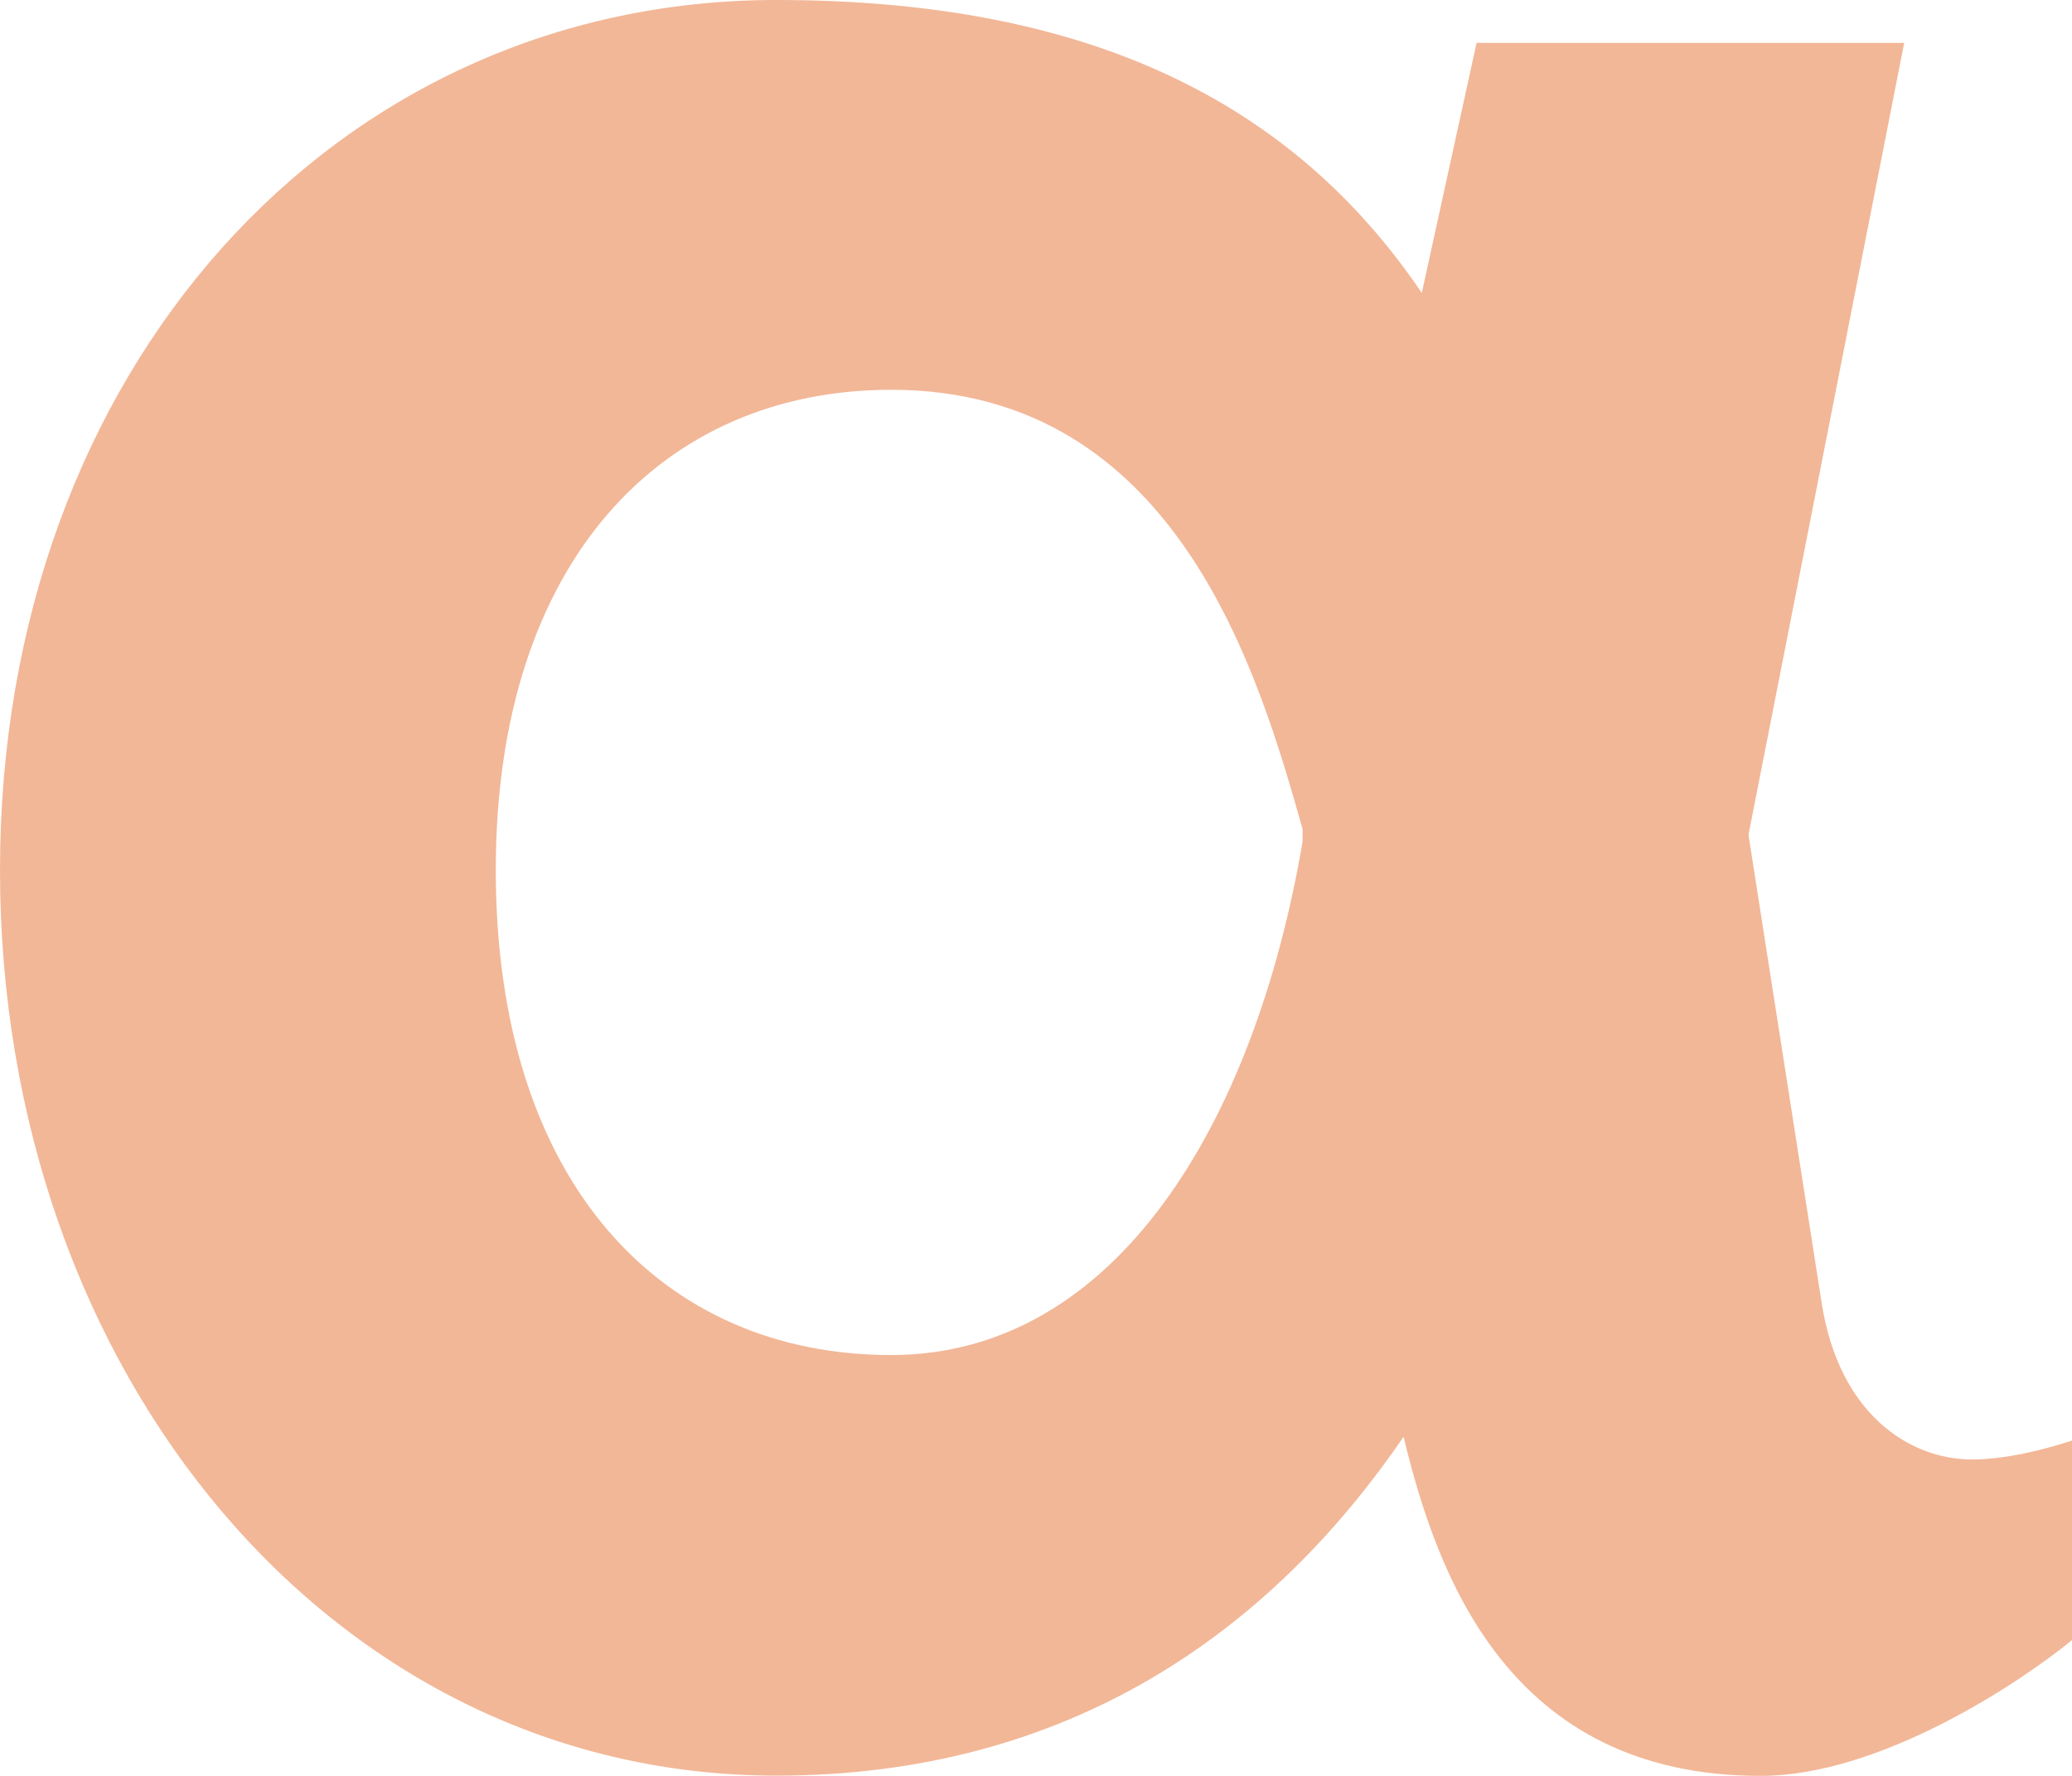 <svg width="91" height="78" viewBox="0 0 91 78" fill="none" xmlns="http://www.w3.org/2000/svg">
<path d="M77.331 78C66.246 78 63.106 69.168 61.643 63.106C55.784 71.672 46.943 77.989 34.099 77.989C14.643 77.989 0 60.347 0 38.206C-1.81386e-05 16.289 14.643 0 34.099 0C47.876 0 56.797 4.524 62.444 12.867L64.85 1.884H83.63L76.791 36.666L80.003 57.211C80.762 62.128 83.887 64.103 86.606 64.103C88.069 64.103 89.746 63.682 91 63.273V72.037C88.699 73.921 82.563 78 77.331 78ZM21.774 38.206C21.774 51.992 29.095 59.516 39.137 59.516C49.001 59.516 55.105 49.321 57.208 36.963V36.412C55.296 29.67 51.718 17.12 39.137 17.12C29.095 17.12 21.774 24.645 21.774 38.206Z" fill="#F2B797"/>
</svg>
